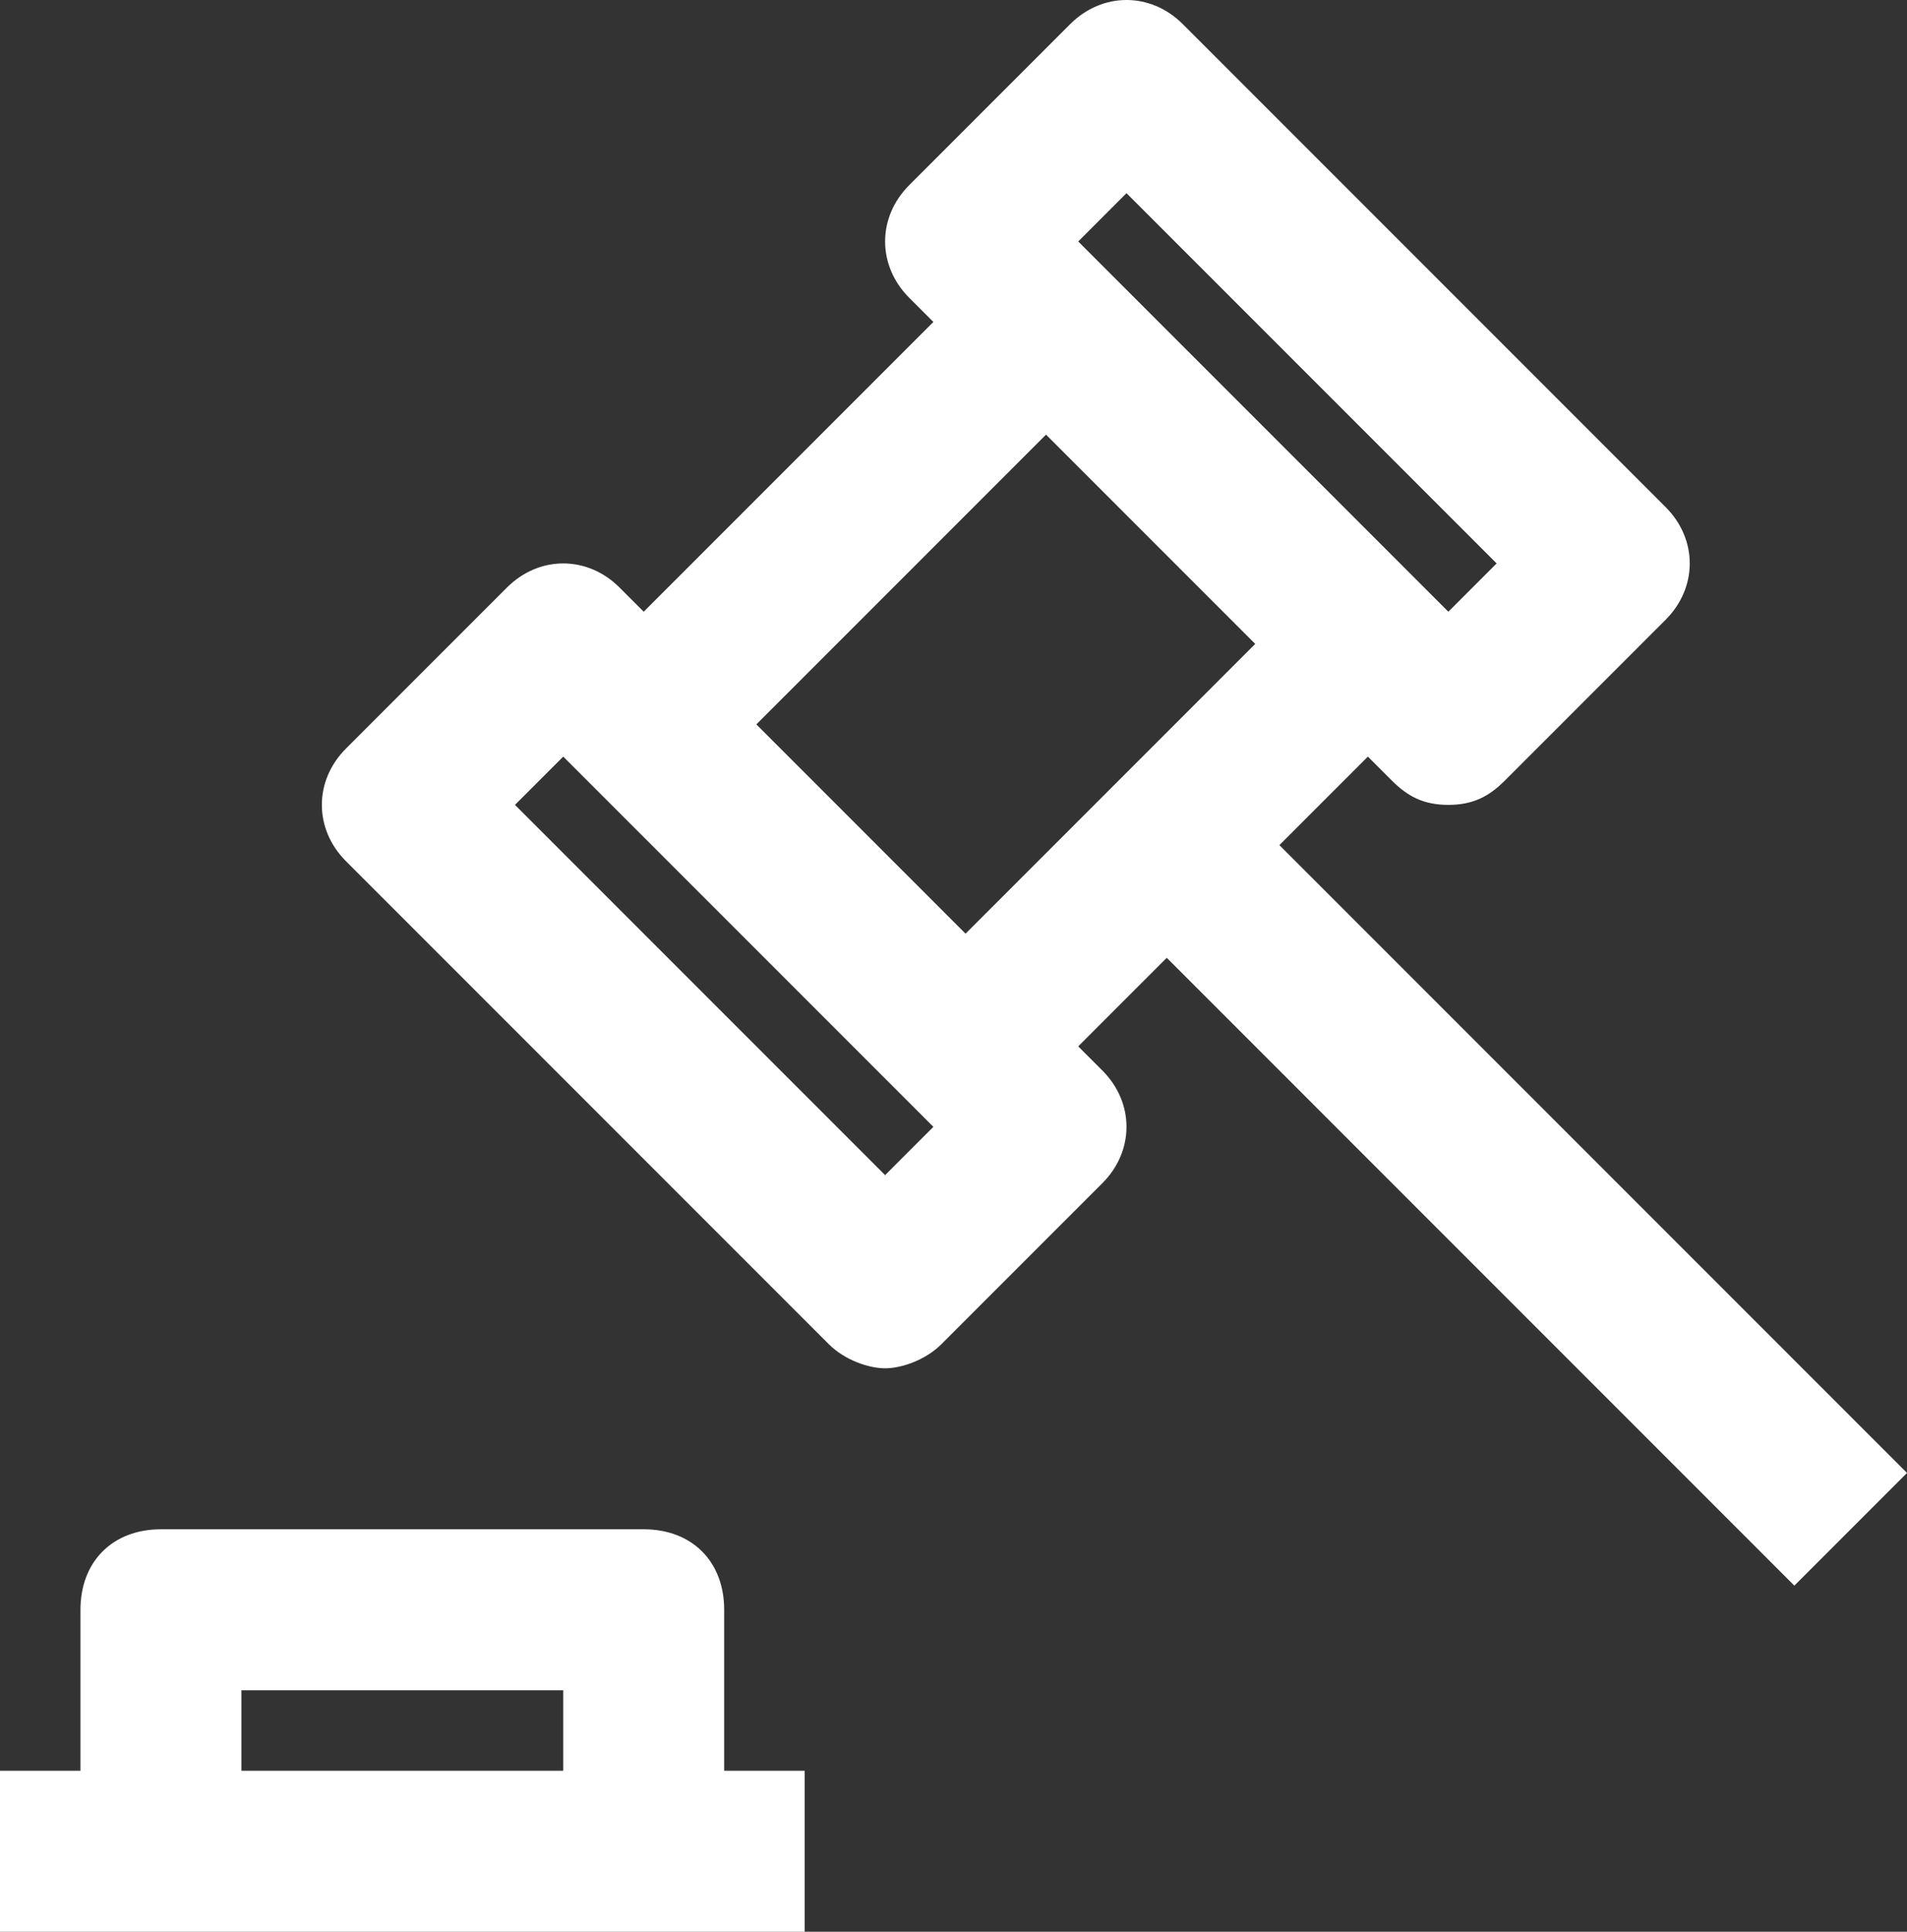 <?xml version="1.0" encoding="utf-8"?>
<!-- Generator: Adobe Illustrator 24.2.0, SVG Export Plug-In . SVG Version: 6.00 Build 0)  -->
<svg version="1.1" xmlns="http://www.w3.org/2000/svg" xmlns:xlink="http://www.w3.org/1999/xlink" x="0px" y="0px"
	 viewBox="0 0 23.7 24" style="enable-background:new 0 0 23.7 24;" xml:space="preserve">
<rect x="0" y="0" width="23.7" height="24" fill="#333333" stroke="none"/>
<style type="text/css">
	.st0{fill:#FFFFFF;}
	.st1{display:none;}
	.st2{display:inline;}
</style>
<g id="Layer_1">
	<g>
		<path class="st0" d="M9,20c0-0.6-0.4-1-1-1H2c-0.6,0-1,0.4-1,1v2H0v2h10v-2H9V20z M3,22v-1h4v1H3z"/>
		<path class="st0" d="M22.3,19.7l1.4-1.4l-7.8-7.8L17,9.4l0.3,0.3C17.5,9.9,17.7,10,18,10s0.5-0.1,0.7-0.3l2-2c0.4-0.4,0.4-1,0-1.4
			l-6-6c-0.4-0.4-1-0.4-1.4,0l-2,2c-0.4,0.4-0.4,1,0,1.4L11.6,4L8,7.6L7.7,7.3c-0.4-0.4-1-0.4-1.4,0l-2,2c-0.4,0.4-0.4,1,0,1.4l6,6
			c0.2,0.2,0.5,0.3,0.7,0.3s0.5-0.1,0.7-0.3l2-2c0.4-0.4,0.4-1,0-1.4L13.4,13l1.1-1.1L22.3,19.7z M14,2.4L18.6,7L18,7.6L13.4,3
			L14,2.4z M11,14.6L6.4,10L7,9.4l4.6,4.6L11,14.6z M13,5.4L15.6,8L12,11.6L9.4,9L13,5.4z"/>
	</g>
</g>
<g id="Layer_2" class="st1">
	<g class="st2">
		<path class="st0" d="M12.7,13.7c0-2.3-1.6-4.2-3.7-4.8c1-0.5,1.7-1.5,1.7-2.7c0-1.7-1.3-3-3-3s-3,1.3-3,3c0,1.2,0.7,2.2,1.7,2.7
			c-2.1,0.6-3.7,2.5-3.7,4.8v2c0,0.6,0.4,1,1,1h1v3c0,0.6,0.4,1,1,1h4c0.6,0,1-0.4,1-1v-3h1c0.6,0,1-0.4,1-1V13.7z M7.7,5.2
			c0.6,0,1,0.4,1,1c0,0.6-0.4,1-1,1s-1-0.4-1-1C6.7,5.6,7.1,5.2,7.7,5.2z M10.7,14.7h-1c-0.6,0-1,0.4-1,1v3h-2v-3c0-0.6-0.4-1-1-1
			h-1v-1c0-1.7,1.3-3,3-3s3,1.3,3,3V14.7z"/>
		<path class="st0" d="M18.4,15.1c0.8-0.5,1.2-1.4,1.2-2.4c0-1.7-1.3-3-3-3s-3,1.3-3,3c0,1,0.5,1.9,1.2,2.4c-1.3,0.7-2.2,2-2.2,3.6
			v1c0,0.6,0.4,1,1,1h6c0.6,0,1-0.4,1-1v-1C20.7,17.1,19.7,15.7,18.4,15.1z M16.7,11.7c0.6,0,1,0.4,1,1c0,0.6-0.4,1-1,1s-1-0.4-1-1
			C15.7,12.1,16.1,11.7,16.7,11.7z M14.7,18.7c0-1.1,0.9-2,2-2s2,0.9,2,2H14.7z"/>
	</g>
</g>
<g id="Layer_3" class="st1">
	<g class="st2">
		<g>
			<path class="st0" d="M15.7,22.9h-8c-0.6,0-1-0.4-1-1v-5h-5c-0.6,0-1-0.4-1-1v-8c0-0.6,0.4-1,1-1h5v-5c0-0.6,0.4-1,1-1h8
				c0.6,0,1,0.4,1,1v5h5c0.6,0,1,0.4,1,1v8c0,0.6-0.4,1-1,1h-5v5C16.7,22.5,16.2,22.9,15.7,22.9z M8.7,20.9h6v-5c0-0.6,0.4-1,1-1h5
				v-6h-5c-0.6,0-1-0.4-1-1v-5h-6v5c0,0.6-0.4,1-1,1h-5v6h5c0.6,0,1,0.4,1,1V20.9z"/>
		</g>
	</g>
</g>
</svg>
